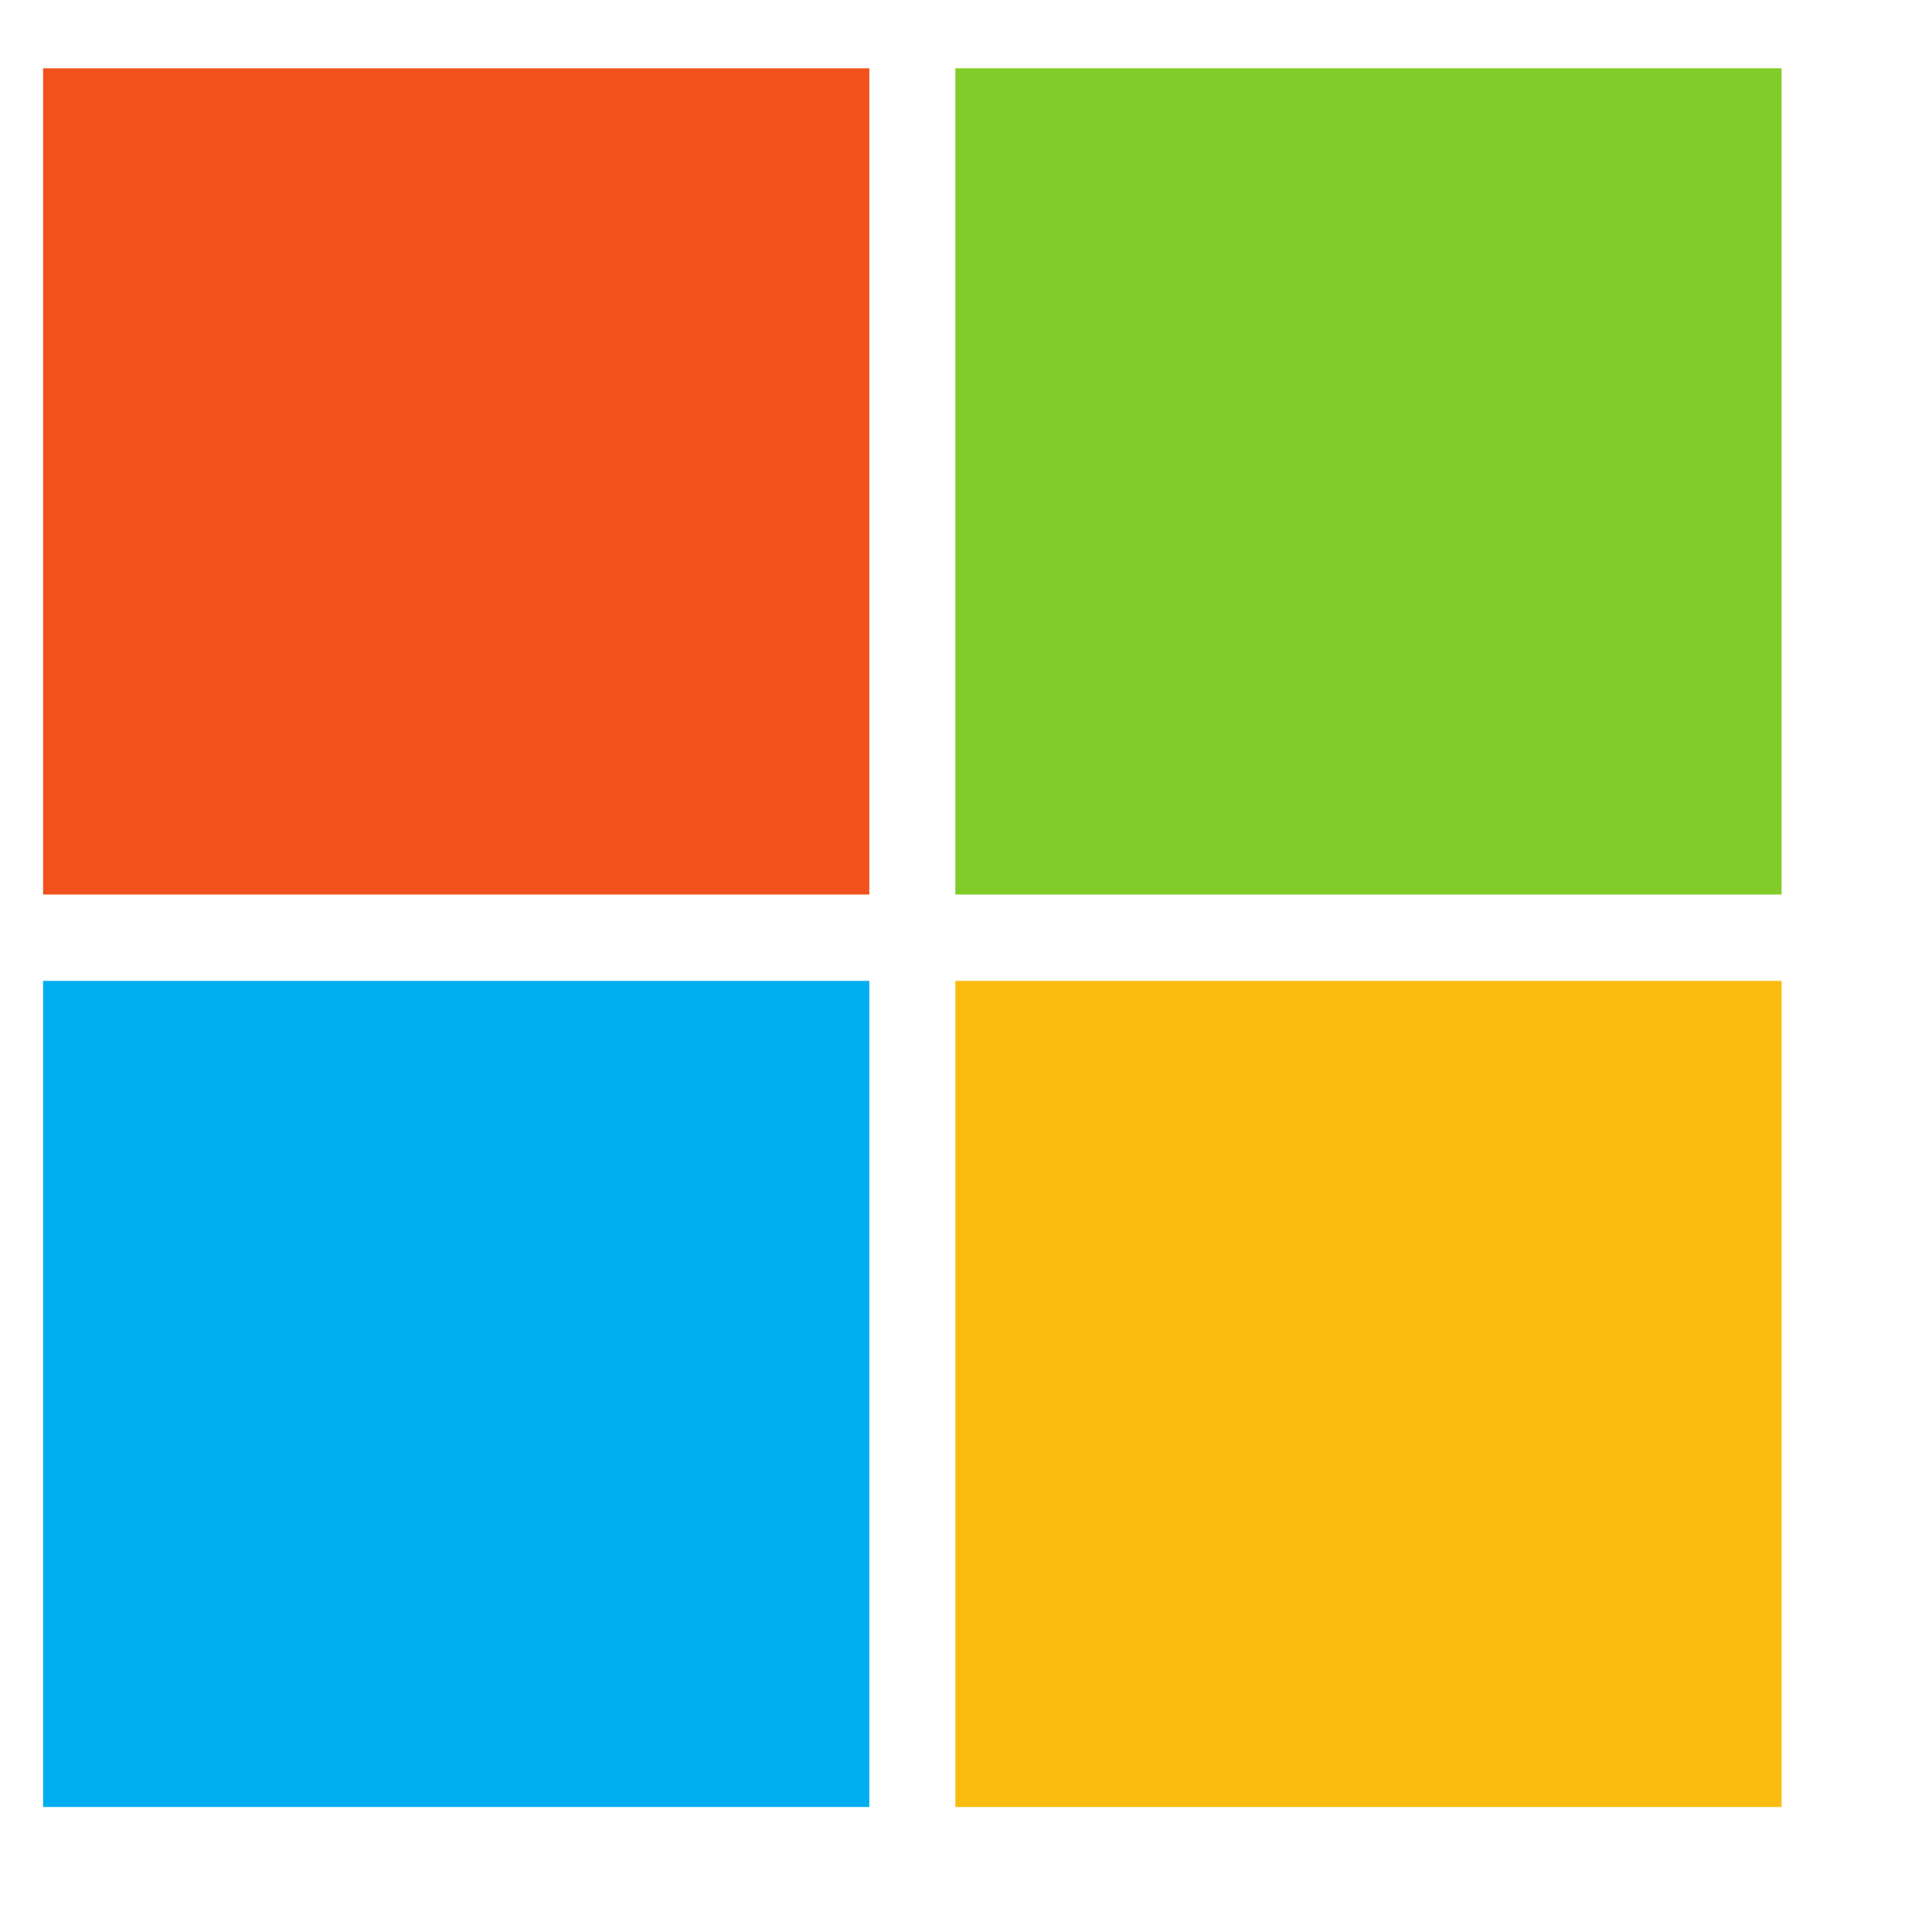 <svg width="20" height="20" viewBox="0 0 20 20" fill="none" xmlns="http://www.w3.org/2000/svg">
    <path d="M8.999 9.26H0.446V0.707H8.999V9.26Z" fill="#F1511C"/>
    <path d="M18.443 9.26H9.89V0.707H18.443V9.26Z" fill="#81CC28"/>
    <path d="M8.999 18.706H0.446V10.154H8.999V18.706Z" fill="#00ADEF"/>
    <path d="M18.443 18.706H9.89V10.154H18.443V18.706Z" fill="#FBBC10"/>
</svg>
